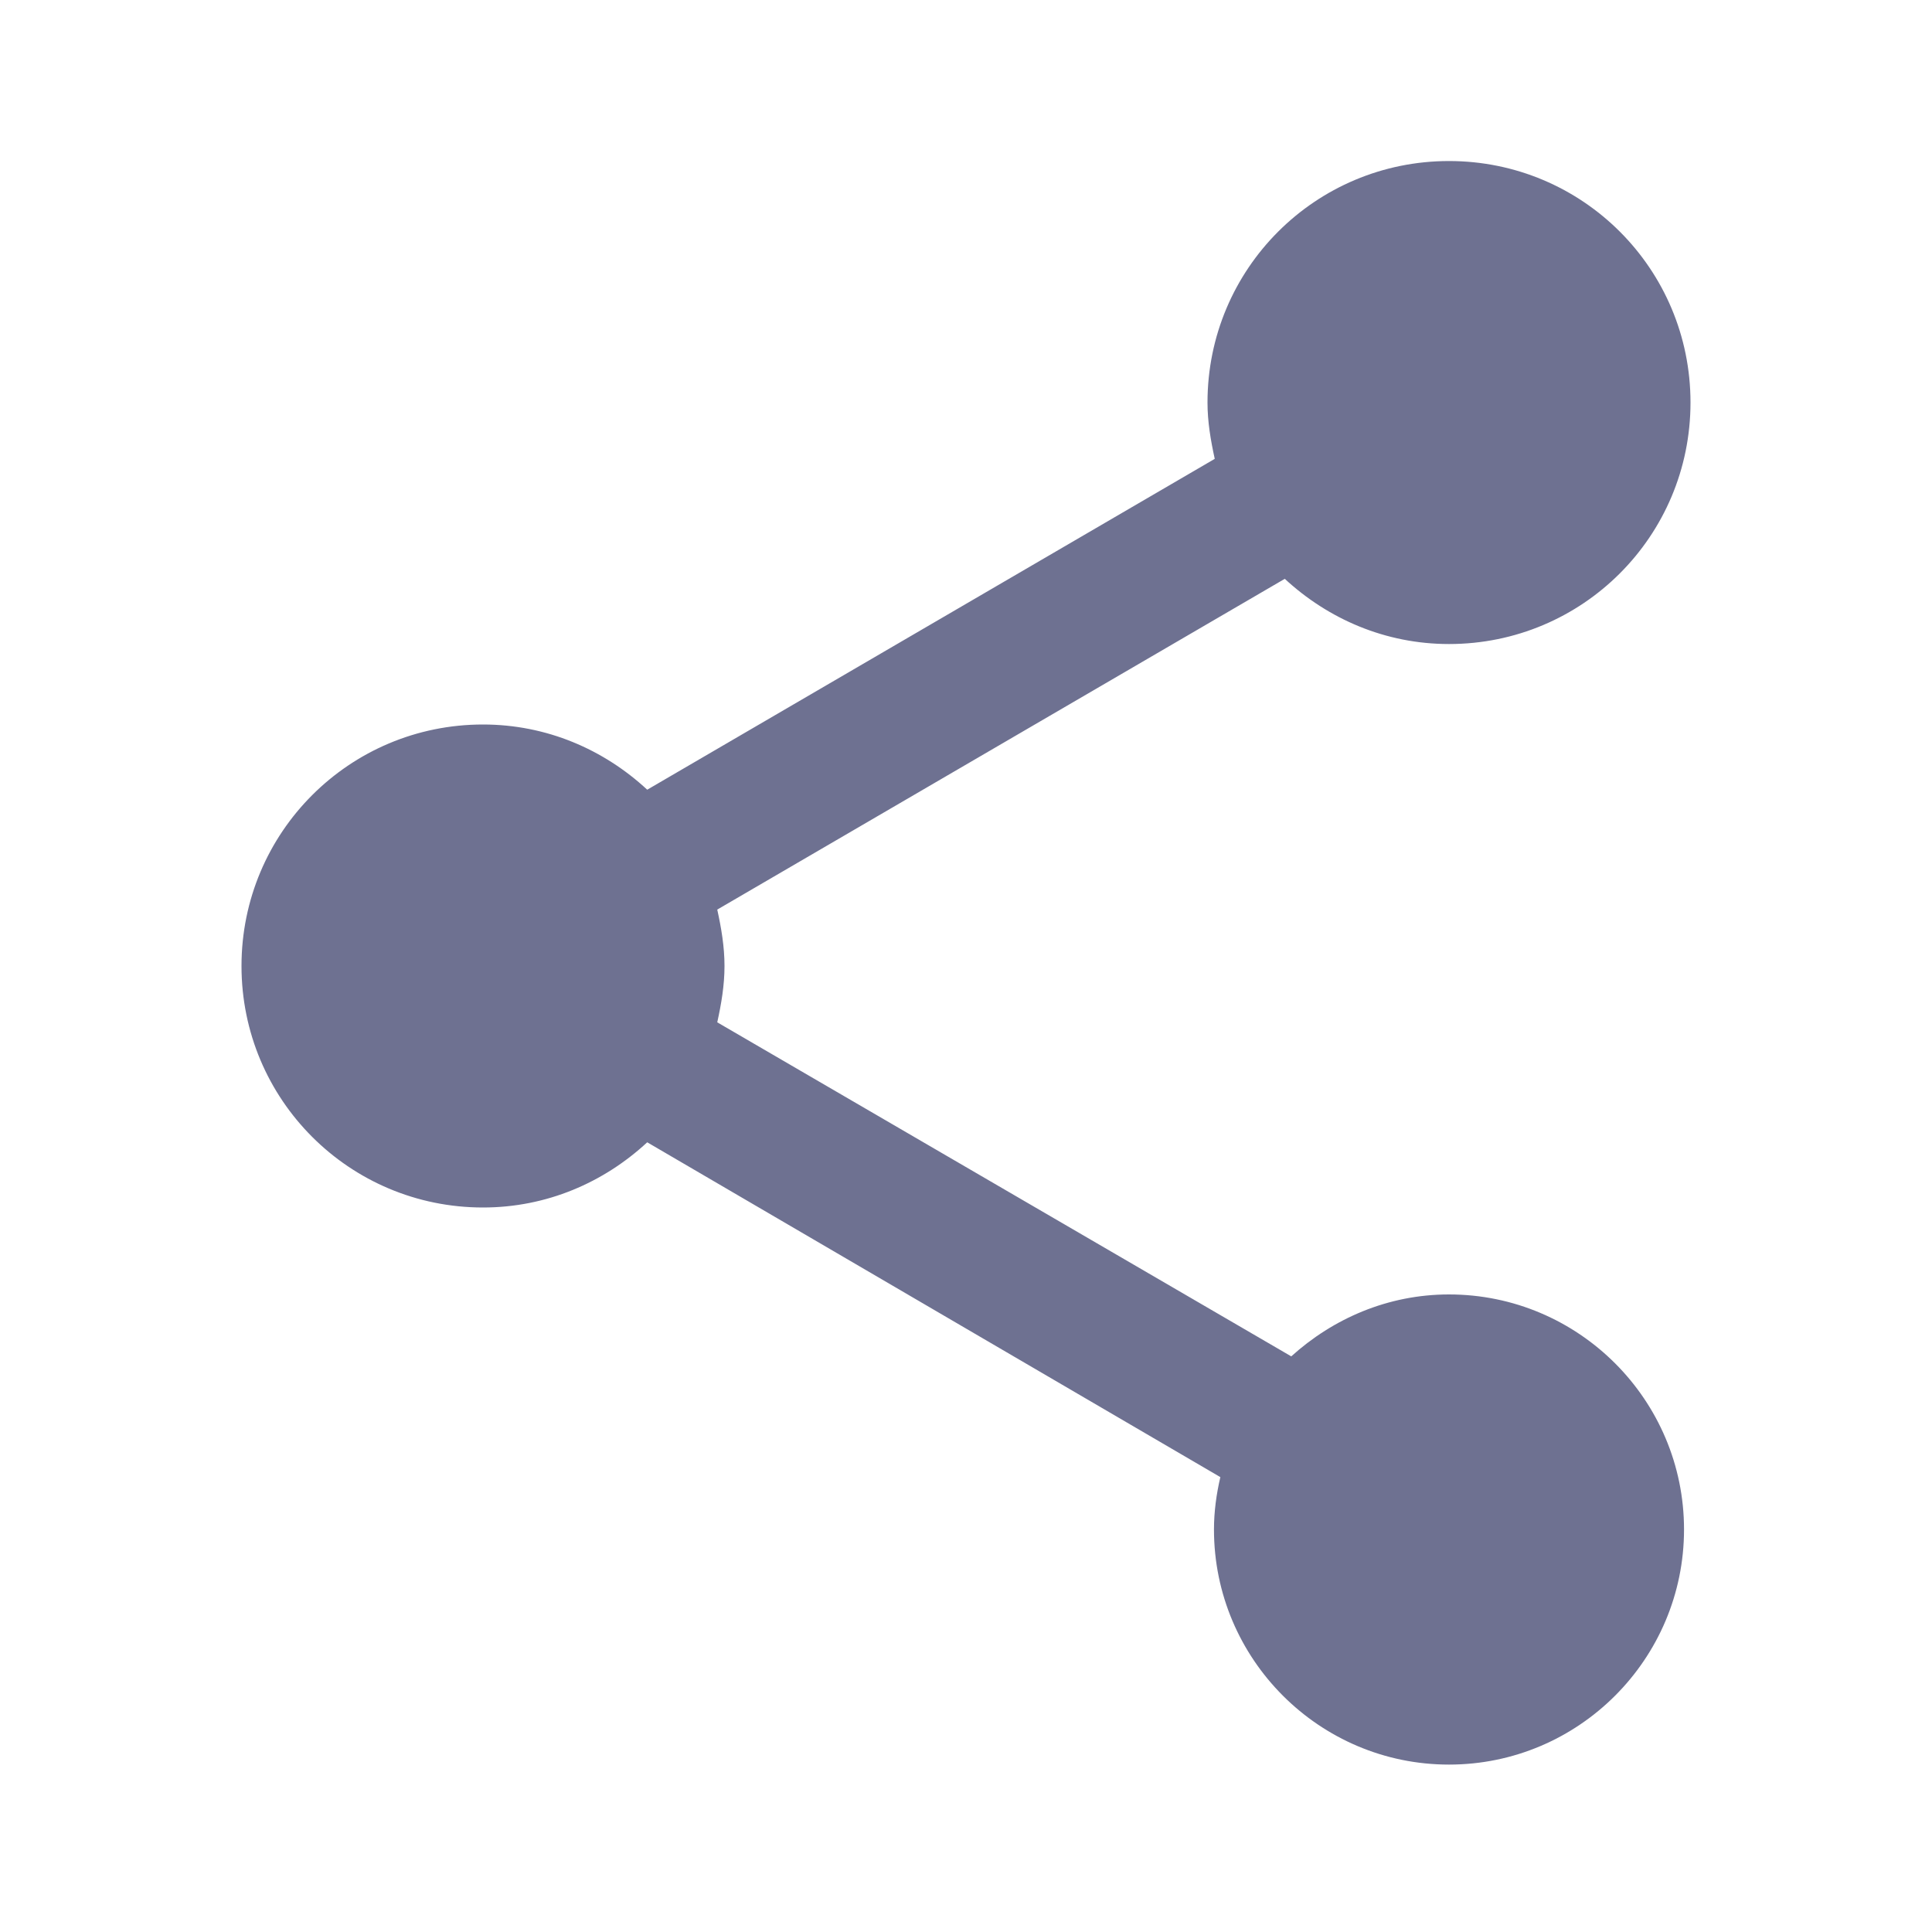 <svg width="20" height="20" viewBox="0 0 20 20" fill="none" xmlns="http://www.w3.org/2000/svg">
<g id="Icon">
<path id="Vector" d="M15 13.4C14.367 13.4 13.8 13.65 13.367 14.041L7.425 10.583C7.467 10.392 7.5 10.2 7.5 10C7.5 9.8 7.467 9.608 7.425 9.416L13.3 5.992C13.75 6.408 14.342 6.667 15 6.667C16.383 6.667 17.5 5.55 17.5 4.167C17.5 2.783 16.383 1.667 15 1.667C13.617 1.667 12.5 2.783 12.5 4.167C12.5 4.367 12.533 4.558 12.575 4.75L6.7 8.175C6.25 7.758 5.658 7.5 5 7.5C3.617 7.5 2.5 8.617 2.5 10C2.5 11.383 3.617 12.5 5 12.5C5.658 12.5 6.25 12.242 6.7 11.825L12.633 15.291C12.592 15.466 12.567 15.65 12.567 15.833C12.567 17.175 13.658 18.267 15 18.267C16.342 18.267 17.433 17.175 17.433 15.833C17.433 14.492 16.342 13.4 15 13.4Z" fill="#6E7191"/>
</g>
</svg>
